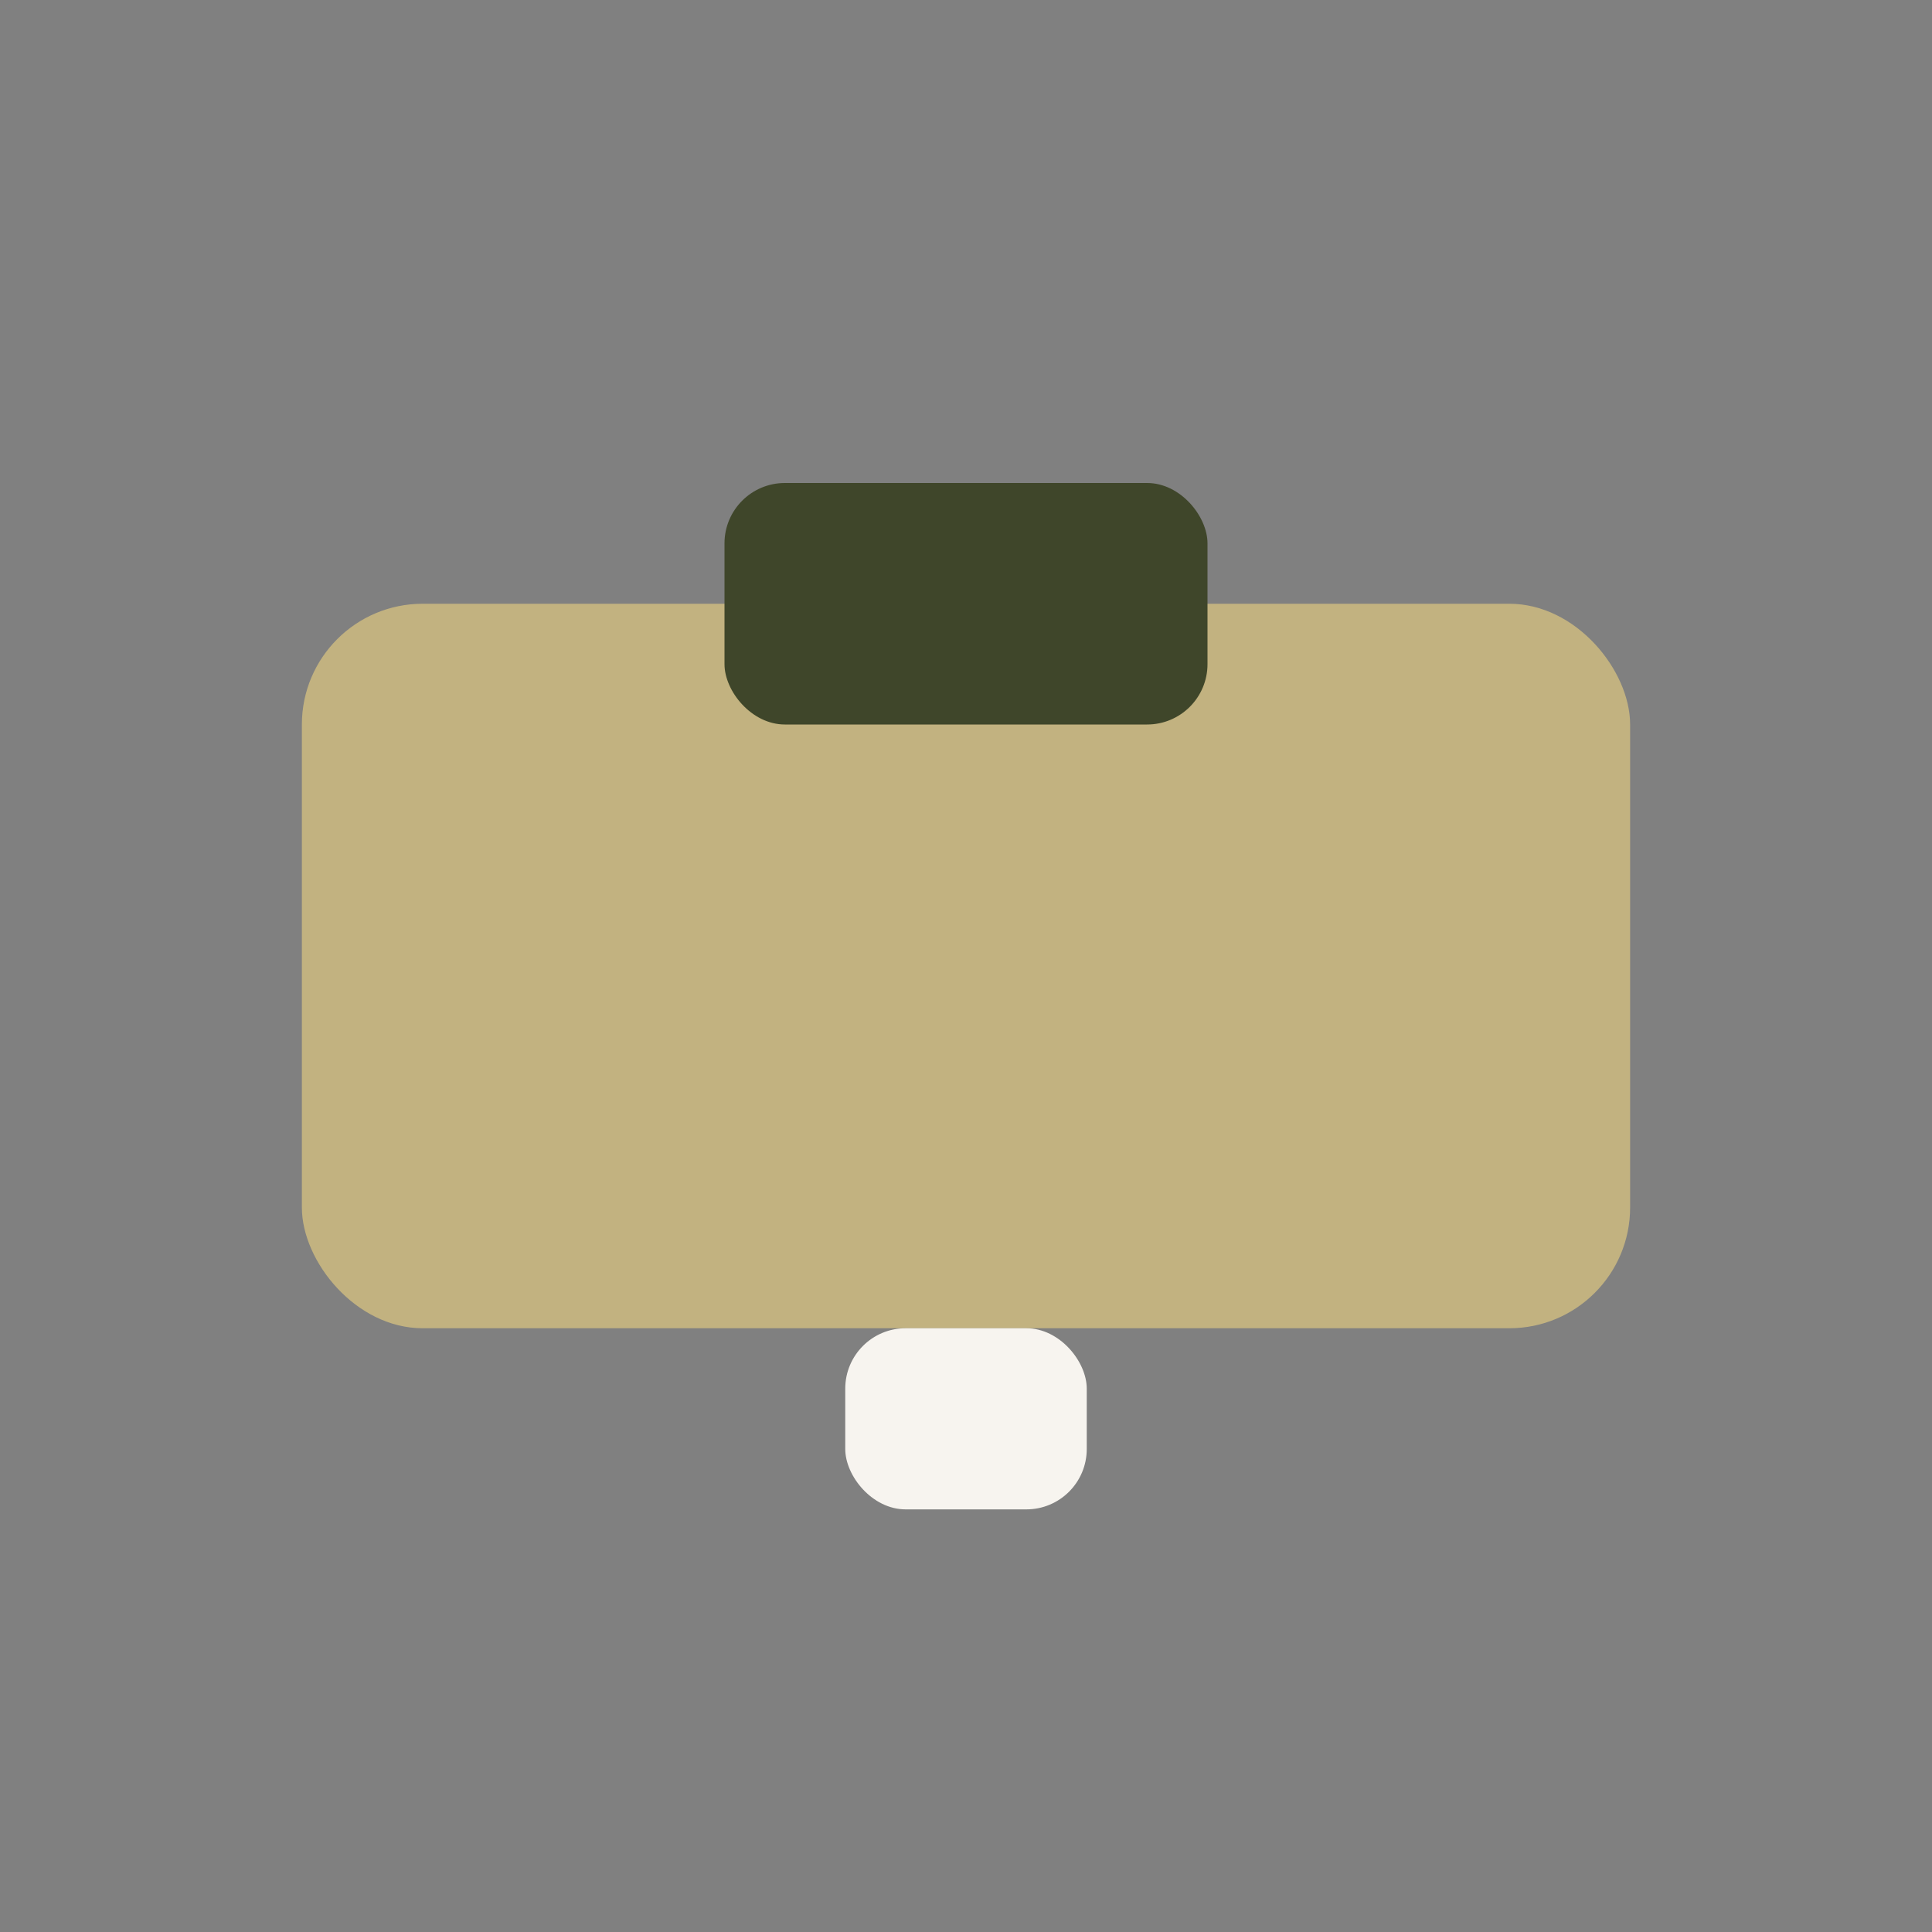 <?xml version="1.0" encoding="UTF-8"?>
<svg xmlns="http://www.w3.org/2000/svg" width="32" height="32" viewBox="0 0 32 32"><rect x="0" y="0" width="32" height="32" fill="#808080" stroke="none"/><rect x="5" y="10" width="22" height="12" rx="2" fill="#C2B280"/><rect x="12" y="8" width="8" height="4" rx="1" fill="#3F462A"/><rect x="14" y="22" width="4" height="3" rx="1" fill="#F7F4EF"/></svg>